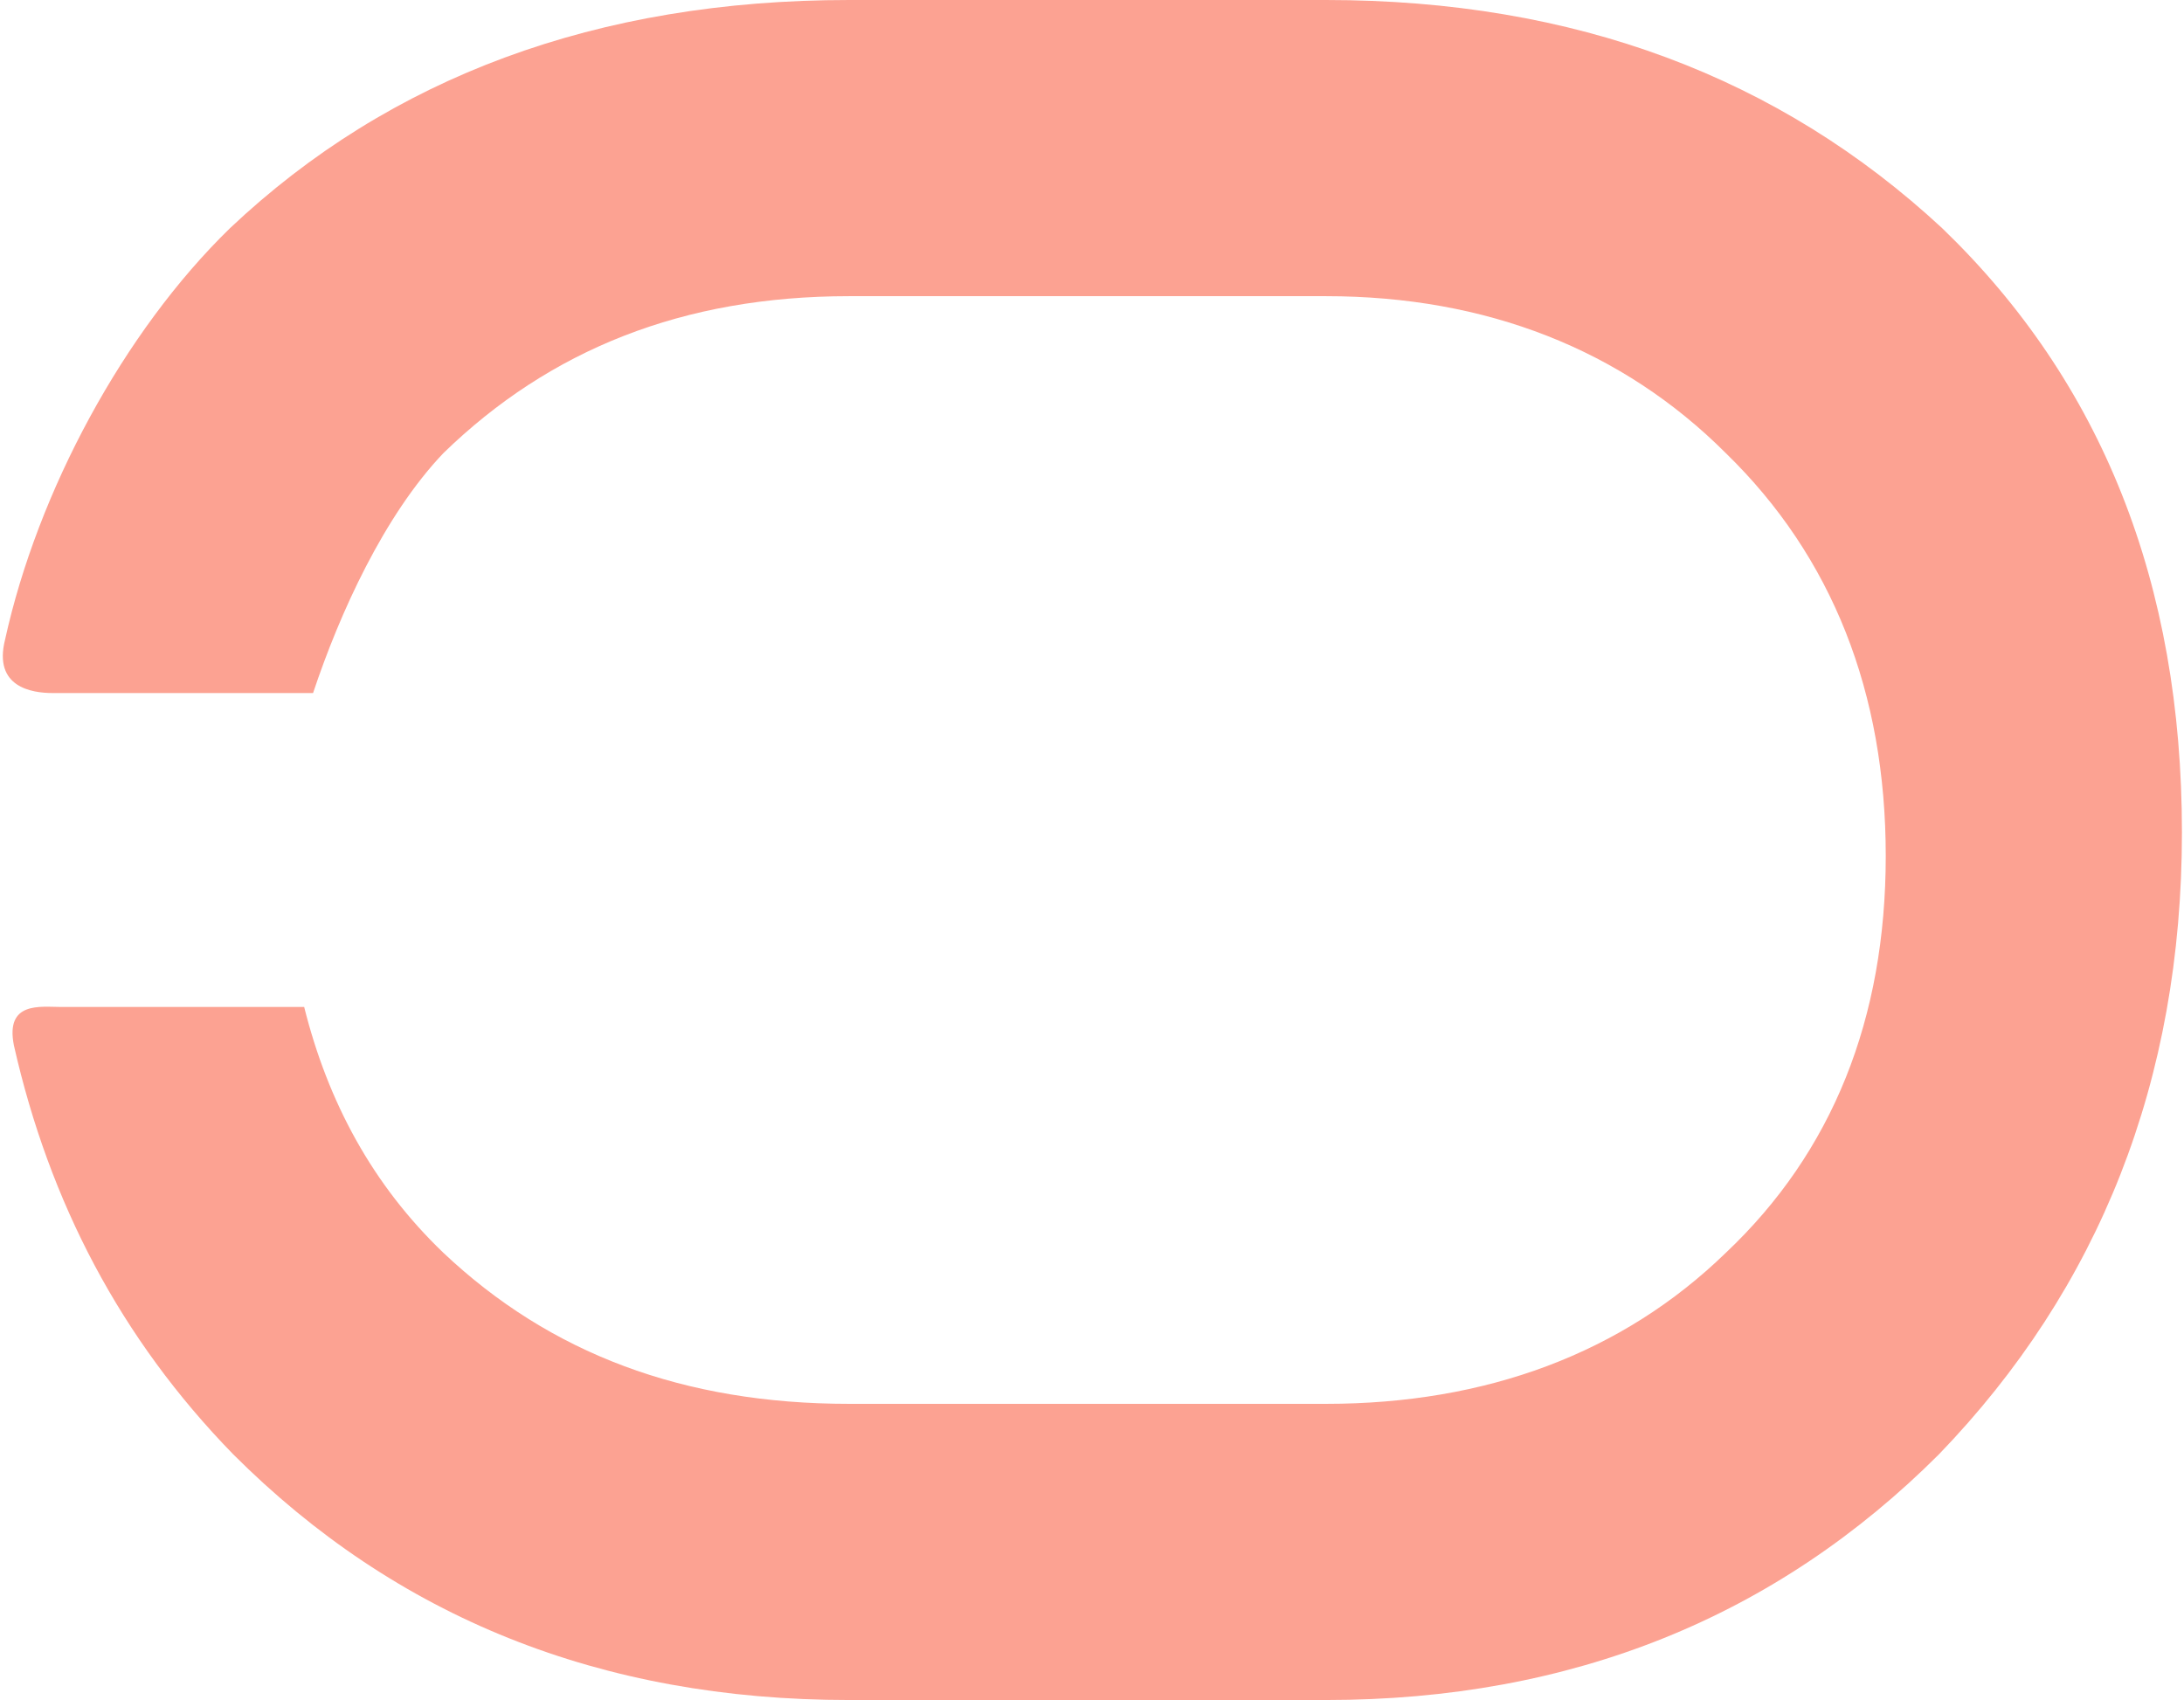 <?xml version="1.0" encoding="UTF-8"?>
<!DOCTYPE svg PUBLIC "-//W3C//DTD SVG 1.1//EN" "http://www.w3.org/Graphics/SVG/1.1/DTD/svg11.dtd">
<!-- Creator: CorelDRAW 2019 (64 Bit) -->
<svg xmlns="http://www.w3.org/2000/svg" xml:space="preserve" width="176px" height="137px" version="1.1" style="shape-rendering:geometricPrecision; text-rendering:geometricPrecision; image-rendering:optimizeQuality; fill-rule:evenodd; clip-rule:evenodd"
viewBox="0 0 7.36 5.74"
 xmlns:xlink="http://www.w3.org/1999/xlink"
 xmlns:xodm="http://www.corel.com/coreldraw/odm/2003">
 <defs>
  <style type="text/css">
   <![CDATA[
    .fil0 {fill:#FCA292;fill-rule:nonzero}
   ]]>
  </style>
 </defs>
 <g id="Camada_x0020_1">
  <path class="fil0" d="M0.04 3.53c0.12,0.53 0.36,0.99 0.74,1.38 0.55,0.55 1.24,0.83 2.08,0.83l1.61 0c0.83,0 1.52,-0.28 2.07,-0.83 0.54,-0.56 0.82,-1.26 0.82,-2.1 0,-0.84 -0.27,-1.52 -0.81,-2.04 -0.55,-0.51 -1.24,-0.77 -2.08,-0.77l-1.61 0c-0.85,0 -1.55,0.26 -2.09,0.77 -0.36,0.35 -0.65,0.89 -0.76,1.39 -0.04,0.16 0.09,0.18 0.16,0.18l0.88 0c0.09,-0.27 0.24,-0.6 0.44,-0.81 0.36,-0.35 0.81,-0.53 1.37,-0.53l1.61 0c0.54,0 1,0.18 1.35,0.53 0.36,0.35 0.54,0.81 0.54,1.36 0,0.55 -0.18,1 -0.54,1.34 -0.35,0.34 -0.81,0.51 -1.35,0.51l-1.61 0c-0.56,0 -1.01,-0.17 -1.37,-0.51 -0.24,-0.23 -0.39,-0.51 -0.47,-0.83l-0.82 0c-0.07,0 -0.19,-0.02 -0.16,0.13z"/>
 </g>
</svg>
